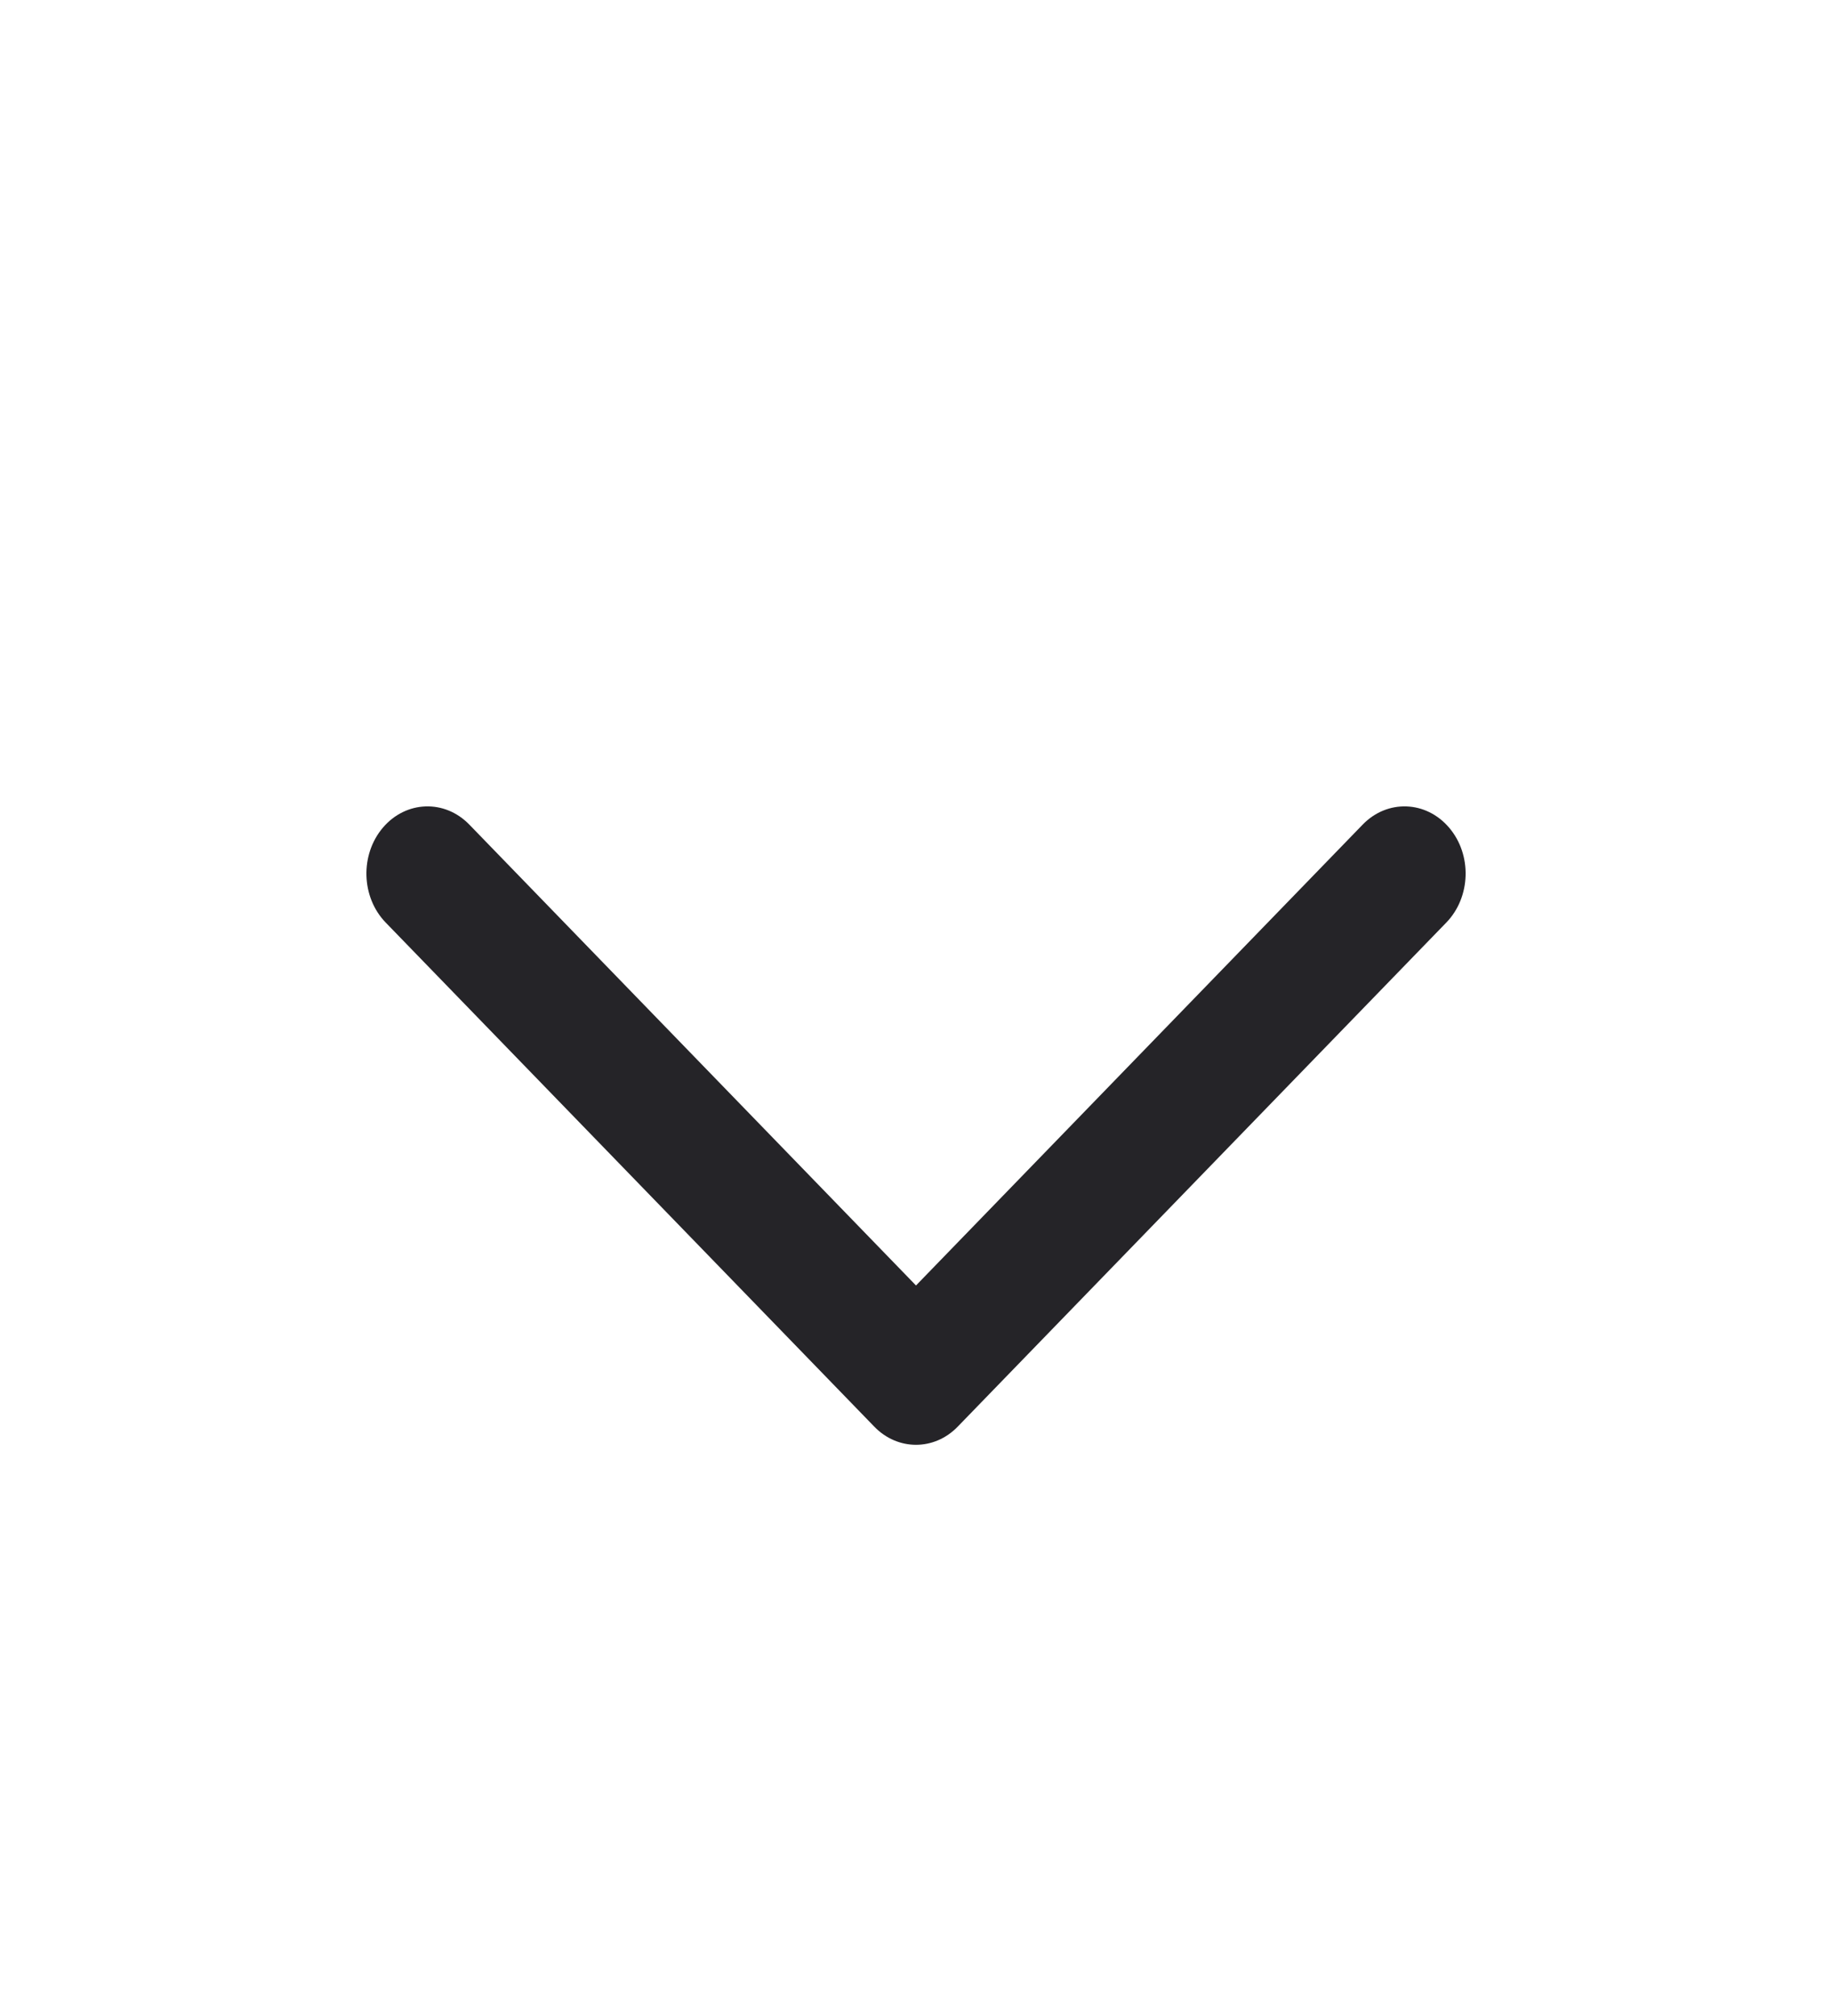 <svg width="20" height="22" viewBox="0 0 20 22" fill="none" xmlns="http://www.w3.org/2000/svg">
<path fill-rule="evenodd" clip-rule="evenodd" d="M4.18 9.032C4.432 8.736 4.854 8.721 5.123 8.998L10 14.028L14.877 8.998C15.146 8.721 15.568 8.736 15.82 9.032C16.072 9.327 16.058 9.791 15.789 10.068L10.456 15.568C10.2 15.833 9.8 15.833 9.544 15.568L4.211 10.068C3.942 9.791 3.929 9.327 4.18 9.032Z" fill="#252428"/>
</svg>
